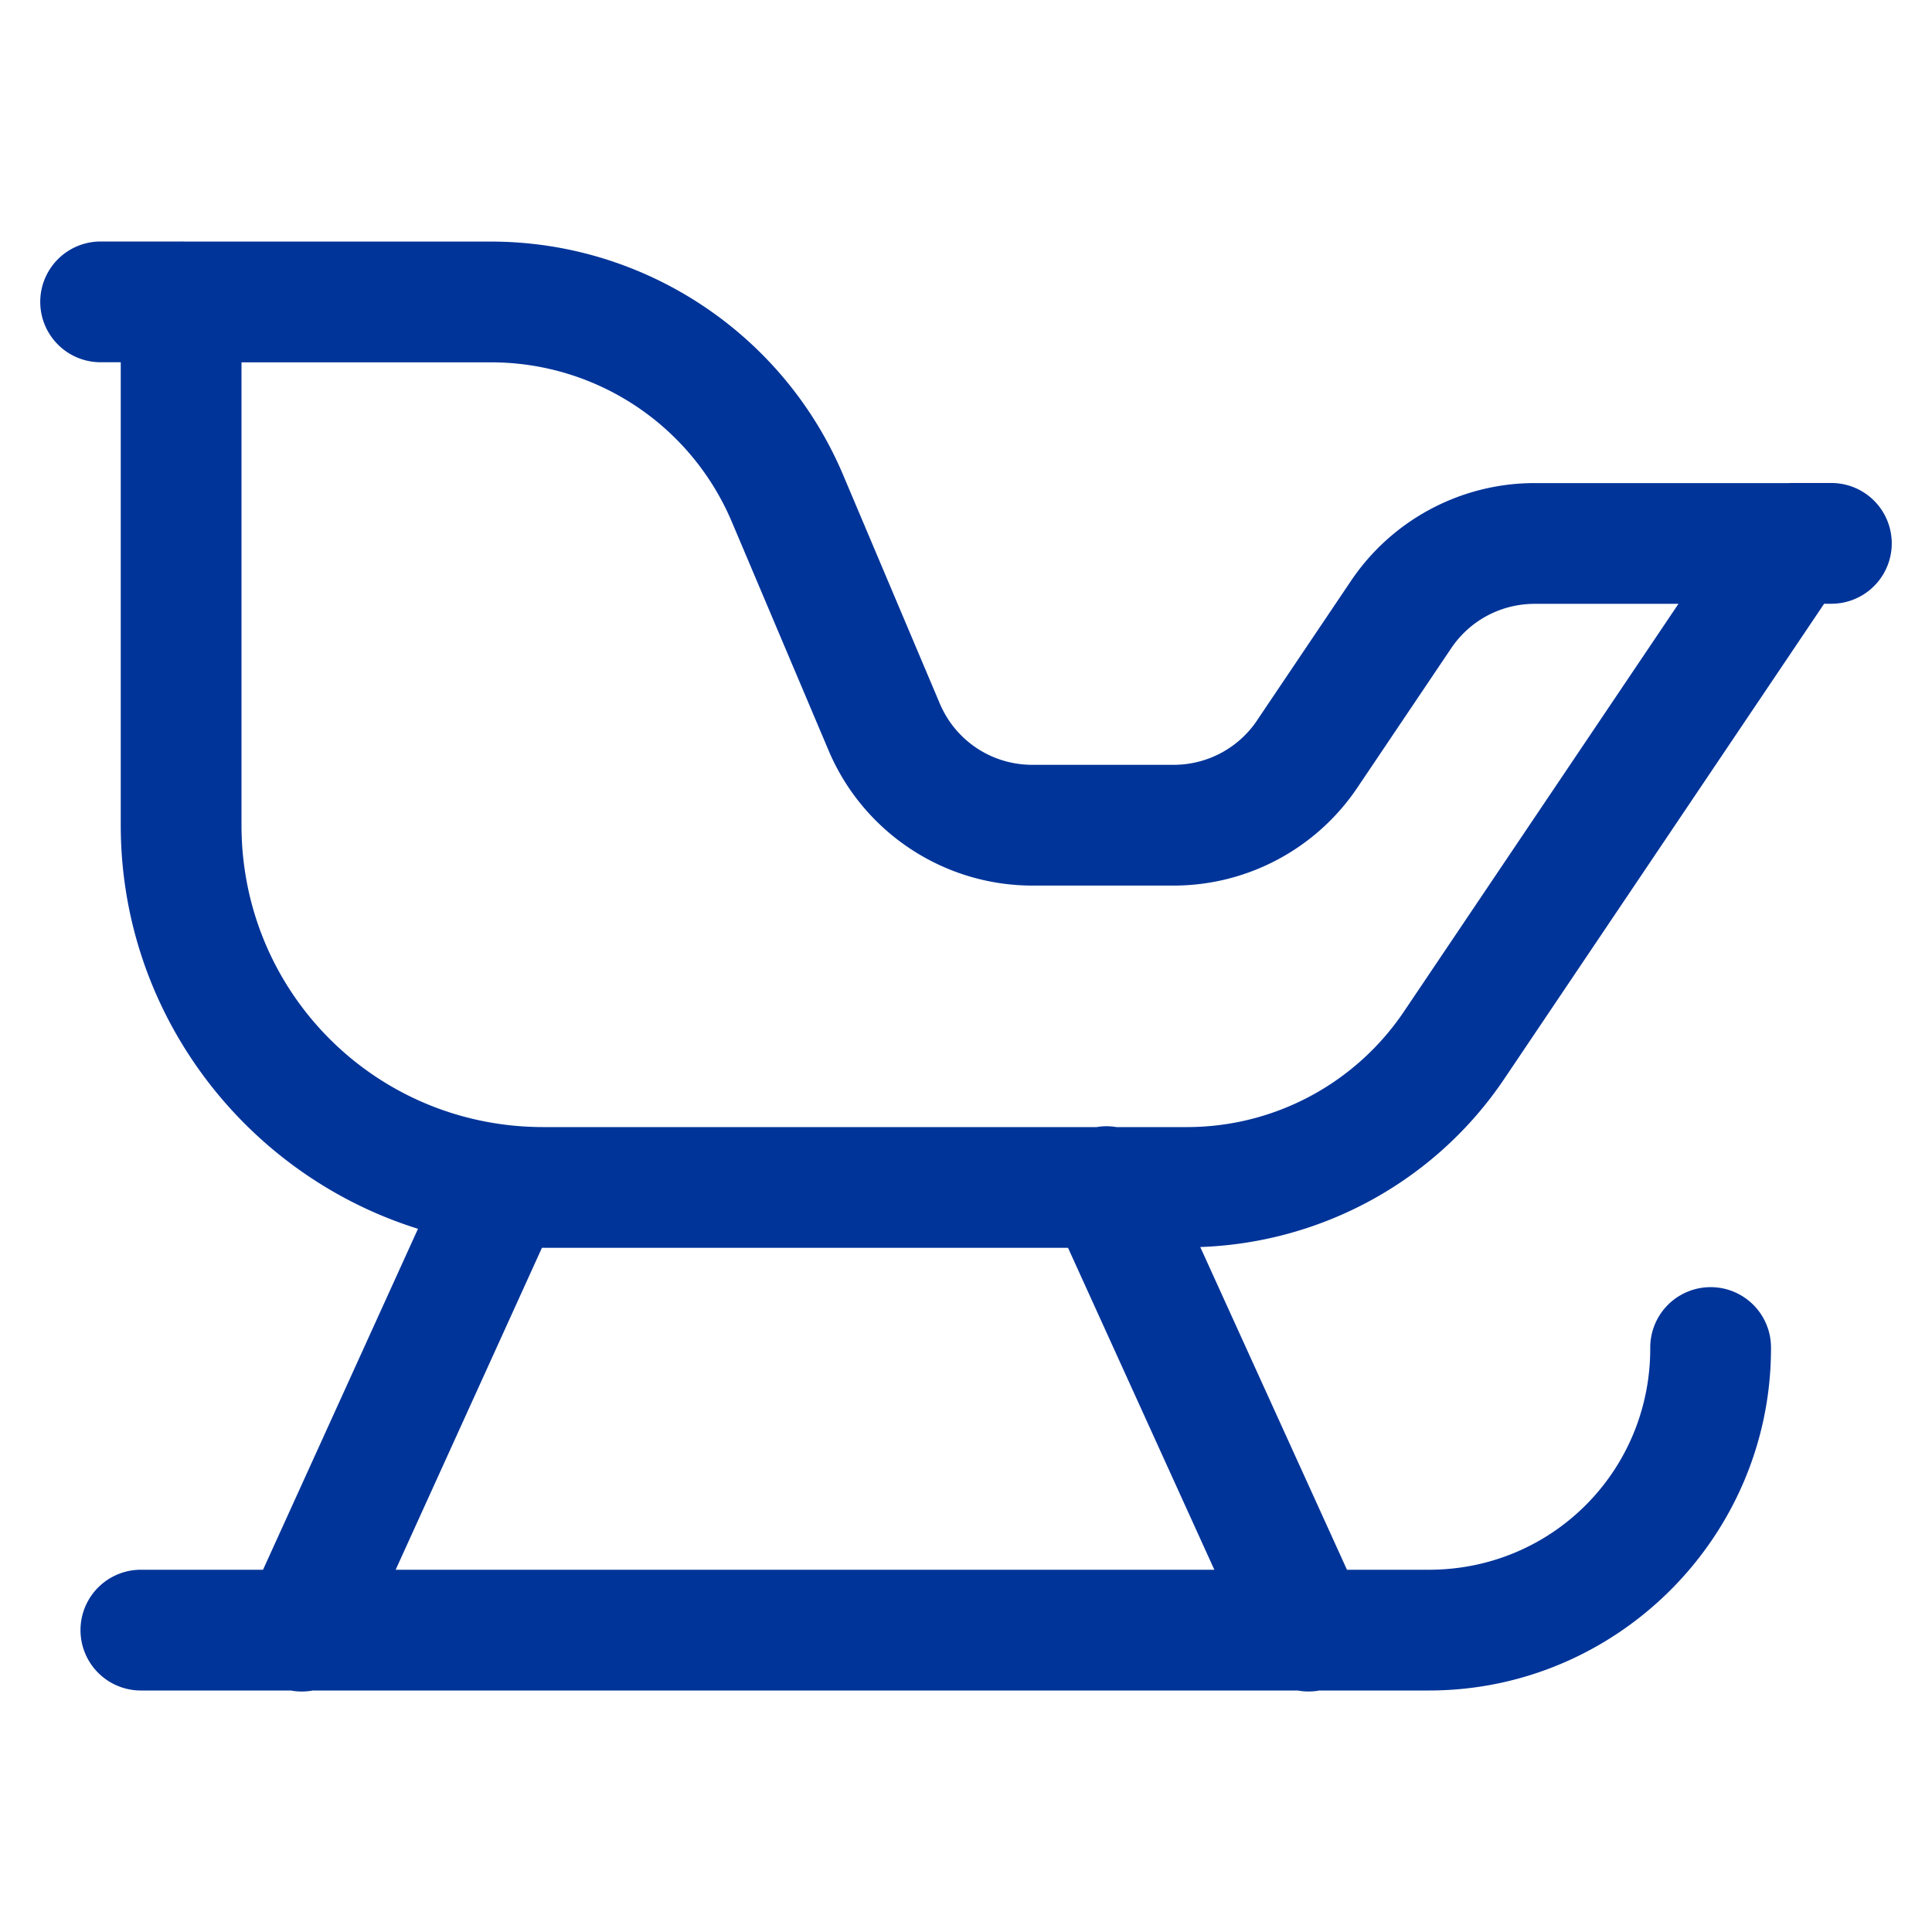 <?xml version="1.0" encoding="UTF-8"?> <svg xmlns="http://www.w3.org/2000/svg" viewBox="0 0 48 48" fill="#003499"><path d="M 2.5 6 A 1.5 1.5 0 1 0 2.5 9 L 3 9 L 3 20.502 C 3 25.199 6.116 29.196 10.385 30.529 L 6.535 39 L 3.5 39 A 1.5 1.5 0 1 0 3.5 42 L 7.223 42 A 1.5 1.5 0 0 0 7.77 42 L 32.24 42 A 1.5 1.5 0 0 0 32.779 42 L 35.5 42 C 40.177 42 44 38.177 44 33.5 A 1.5 1.5 0 0 0 42.477 31.979 A 1.5 1.5 0 0 0 41 33.5 C 41 36.555 38.555 39 35.5 39 L 33.465 39 L 29.82 30.982 C 32.854 30.876 35.668 29.335 37.371 26.807 L 45.32 15 L 45.5 15 A 1.5 1.5 0 1 0 45.5 12 L 44.5 12 A 1.5 1.5 0 0 0 44.449 12.002 L 38.129 12.002 C 36.301 12.002 34.587 12.913 33.566 14.43 L 31.232 17.896 A 1.5 1.5 0 0 0 31.232 17.898 C 30.767 18.589 29.992 19.002 29.158 19.002 L 25.65 19.002 C 24.641 19.002 23.74 18.405 23.348 17.477 L 20.947 11.799 C 19.462 8.288 16.01 6.002 12.197 6.002 L 4.605 6.002 A 1.5 1.5 0 0 0 4.5 6 L 2.5 6 z M 6 9.002 L 12.197 9.002 C 14.813 9.002 17.165 10.56 18.184 12.969 L 20.586 18.645 C 21.445 20.676 23.445 22.002 25.65 22.002 L 29.158 22.002 C 30.987 22.002 32.7 21.089 33.721 19.572 L 36.055 16.105 C 36.52 15.414 37.295 15.002 38.129 15.002 L 41.701 15.002 L 34.881 25.131 C 33.671 26.926 31.654 28.002 29.49 28.002 L 27.736 28.002 A 1.5 1.5 0 0 0 27.428 27.982 A 1.5 1.5 0 0 0 27.25 28.002 L 13.5 28.002 C 9.34 28.002 6 24.662 6 20.502 L 6 9.002 z M 13.465 31 C 13.477 31 13.488 31.002 13.5 31.002 L 26.535 31.002 L 30.17 39 L 9.83 39 L 13.465 31 z" fill="#003499"></path></svg> 